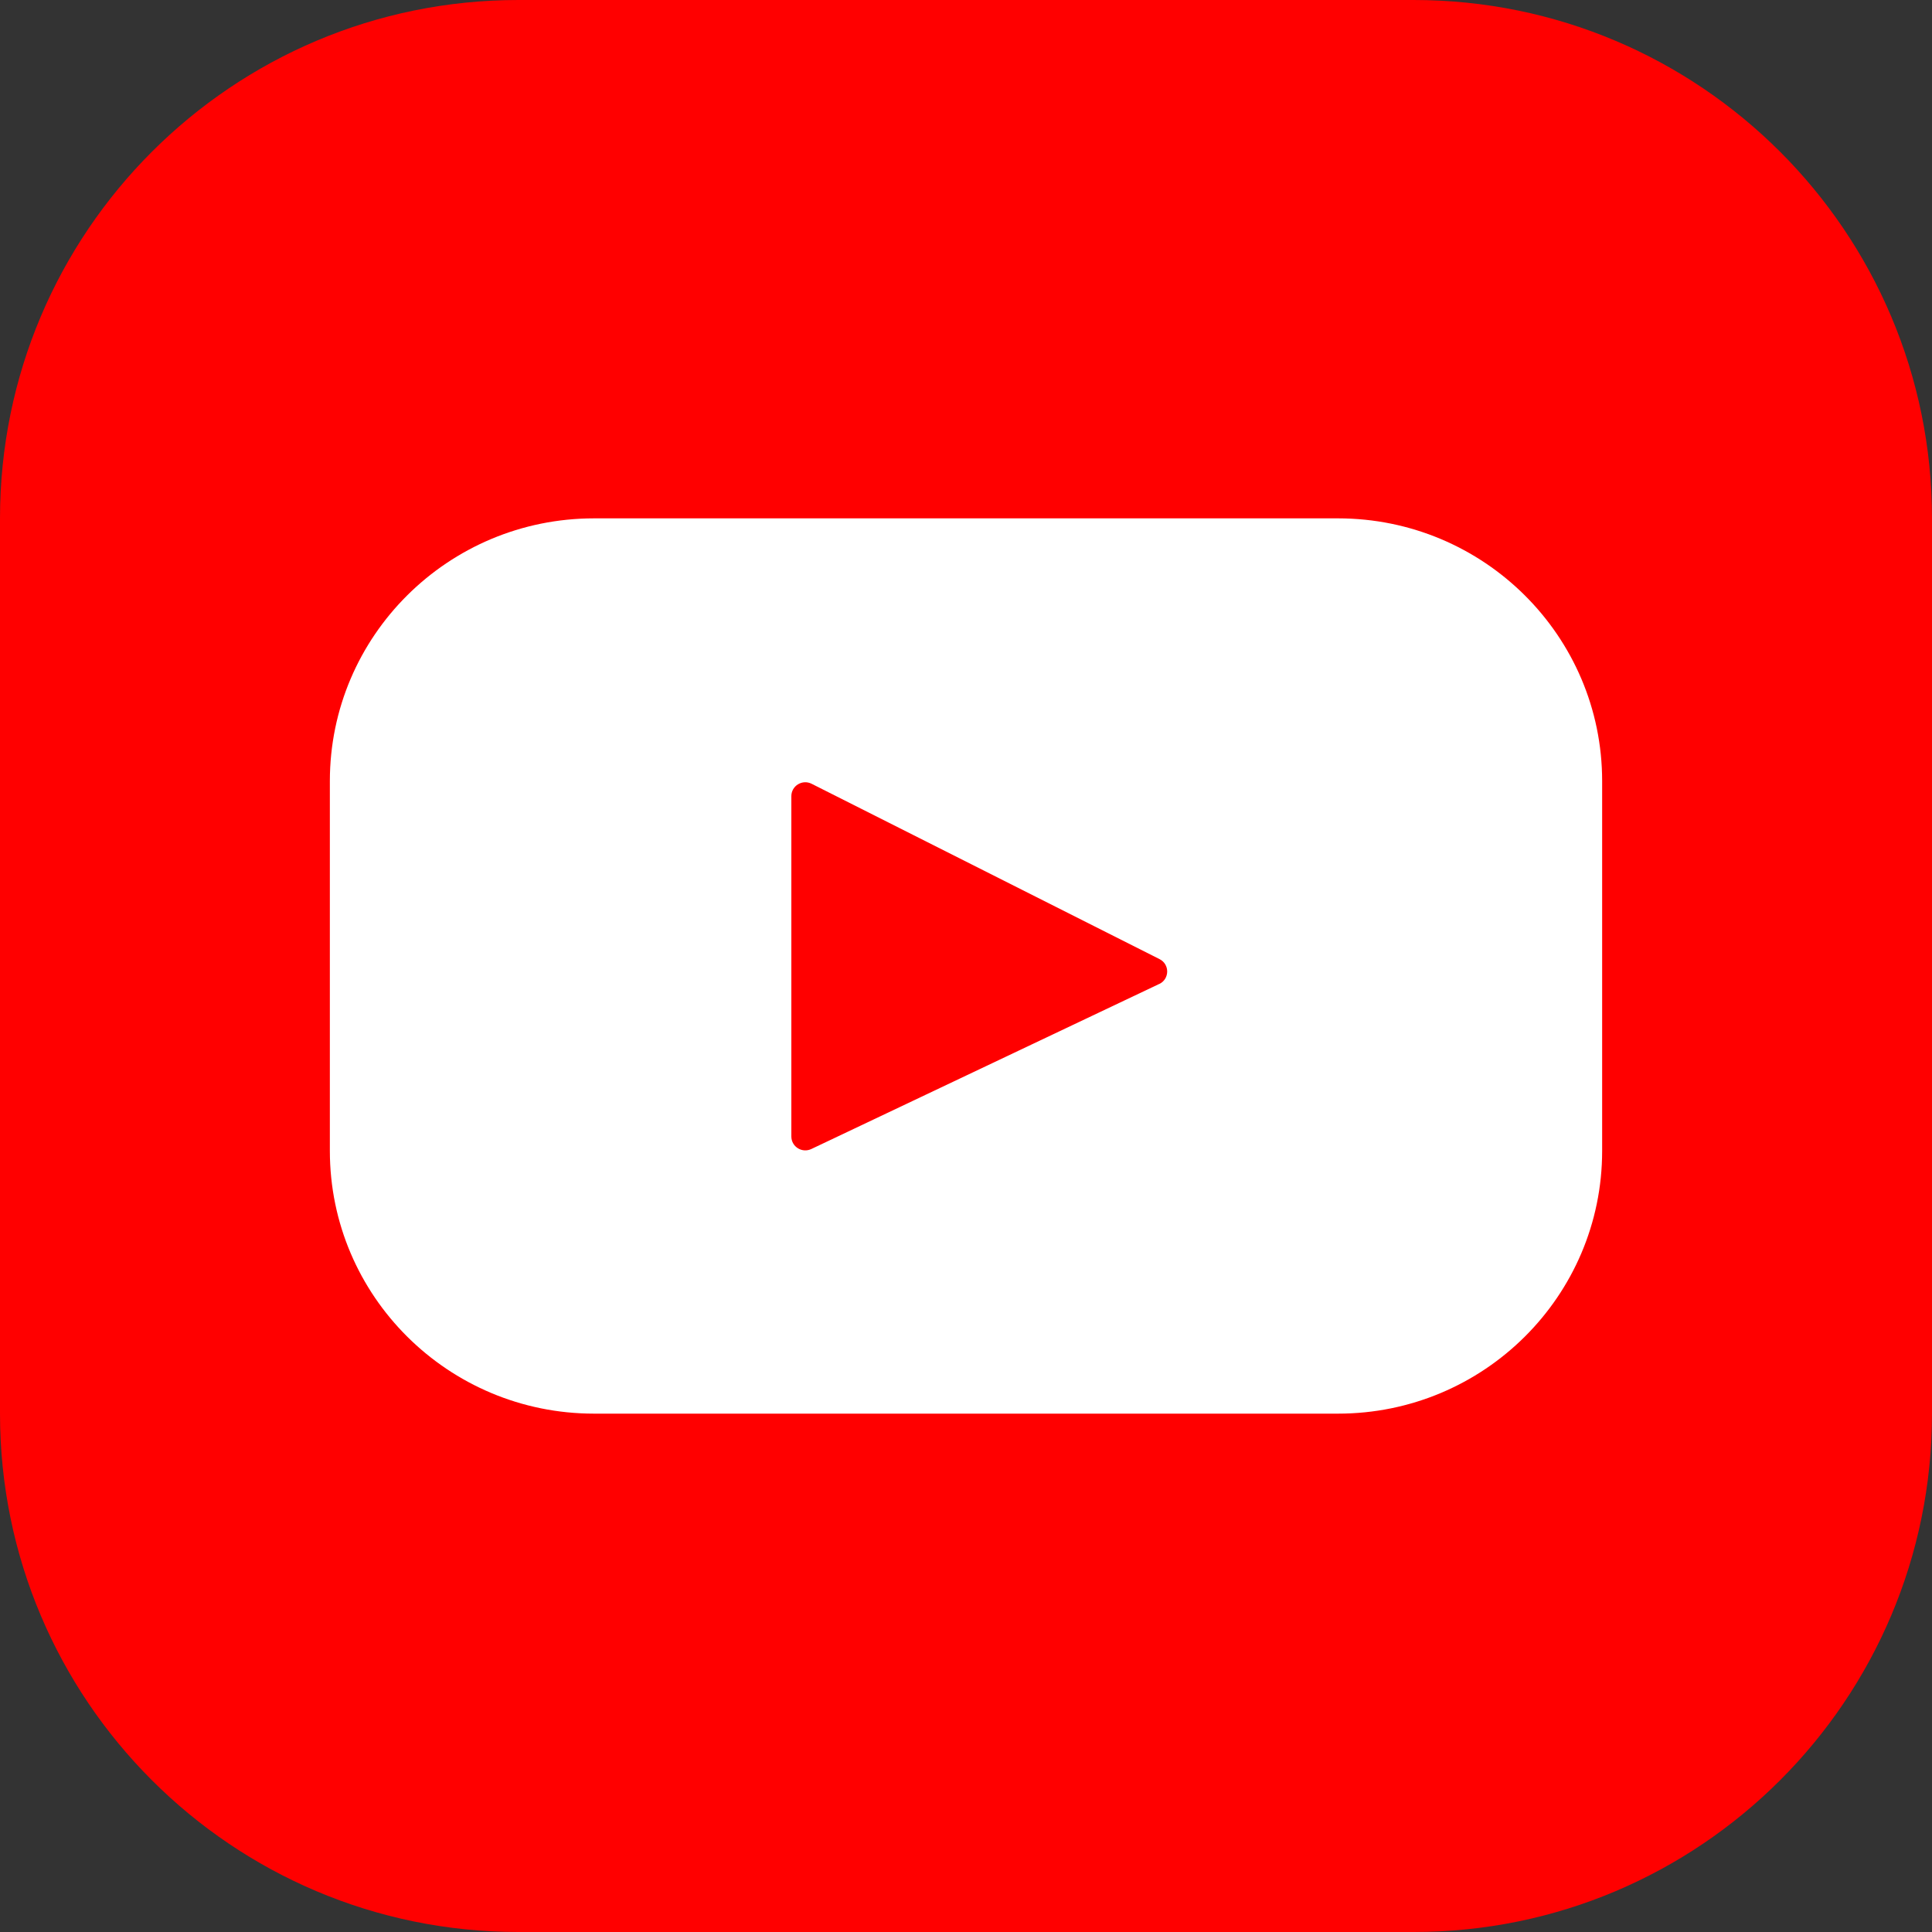 <svg width="30" height="30" viewBox="0 0 30 30" fill="none" xmlns="http://www.w3.org/2000/svg">
<rect x="0" y="0" width="30" height="30" fill="#333333" stroke="none"/>
<path d="M21.951 0H8.049C3.604 0 0 3.604 0 8.049V21.951C0 26.396 3.604 30 8.049 30H21.951C26.396 30 30 26.396 30 21.951V8.049C30 3.604 26.396 0 21.951 0Z" fill="#FF0000"/>
<path d="M20.776 8.049H9.225C6.959 8.049 5.122 9.876 5.122 12.129V17.87C5.122 20.124 6.959 21.951 9.225 21.951H20.776C23.042 21.951 24.878 20.124 24.878 17.871V12.129C24.878 9.876 23.041 8.049 20.776 8.049ZM18 15.279L12.598 17.842C12.454 17.91 12.288 17.806 12.288 17.647V12.363C12.288 12.202 12.458 12.098 12.602 12.17L18.005 14.893C18.166 14.974 18.163 15.203 18 15.28V15.279Z" fill="white"/>
</svg>
